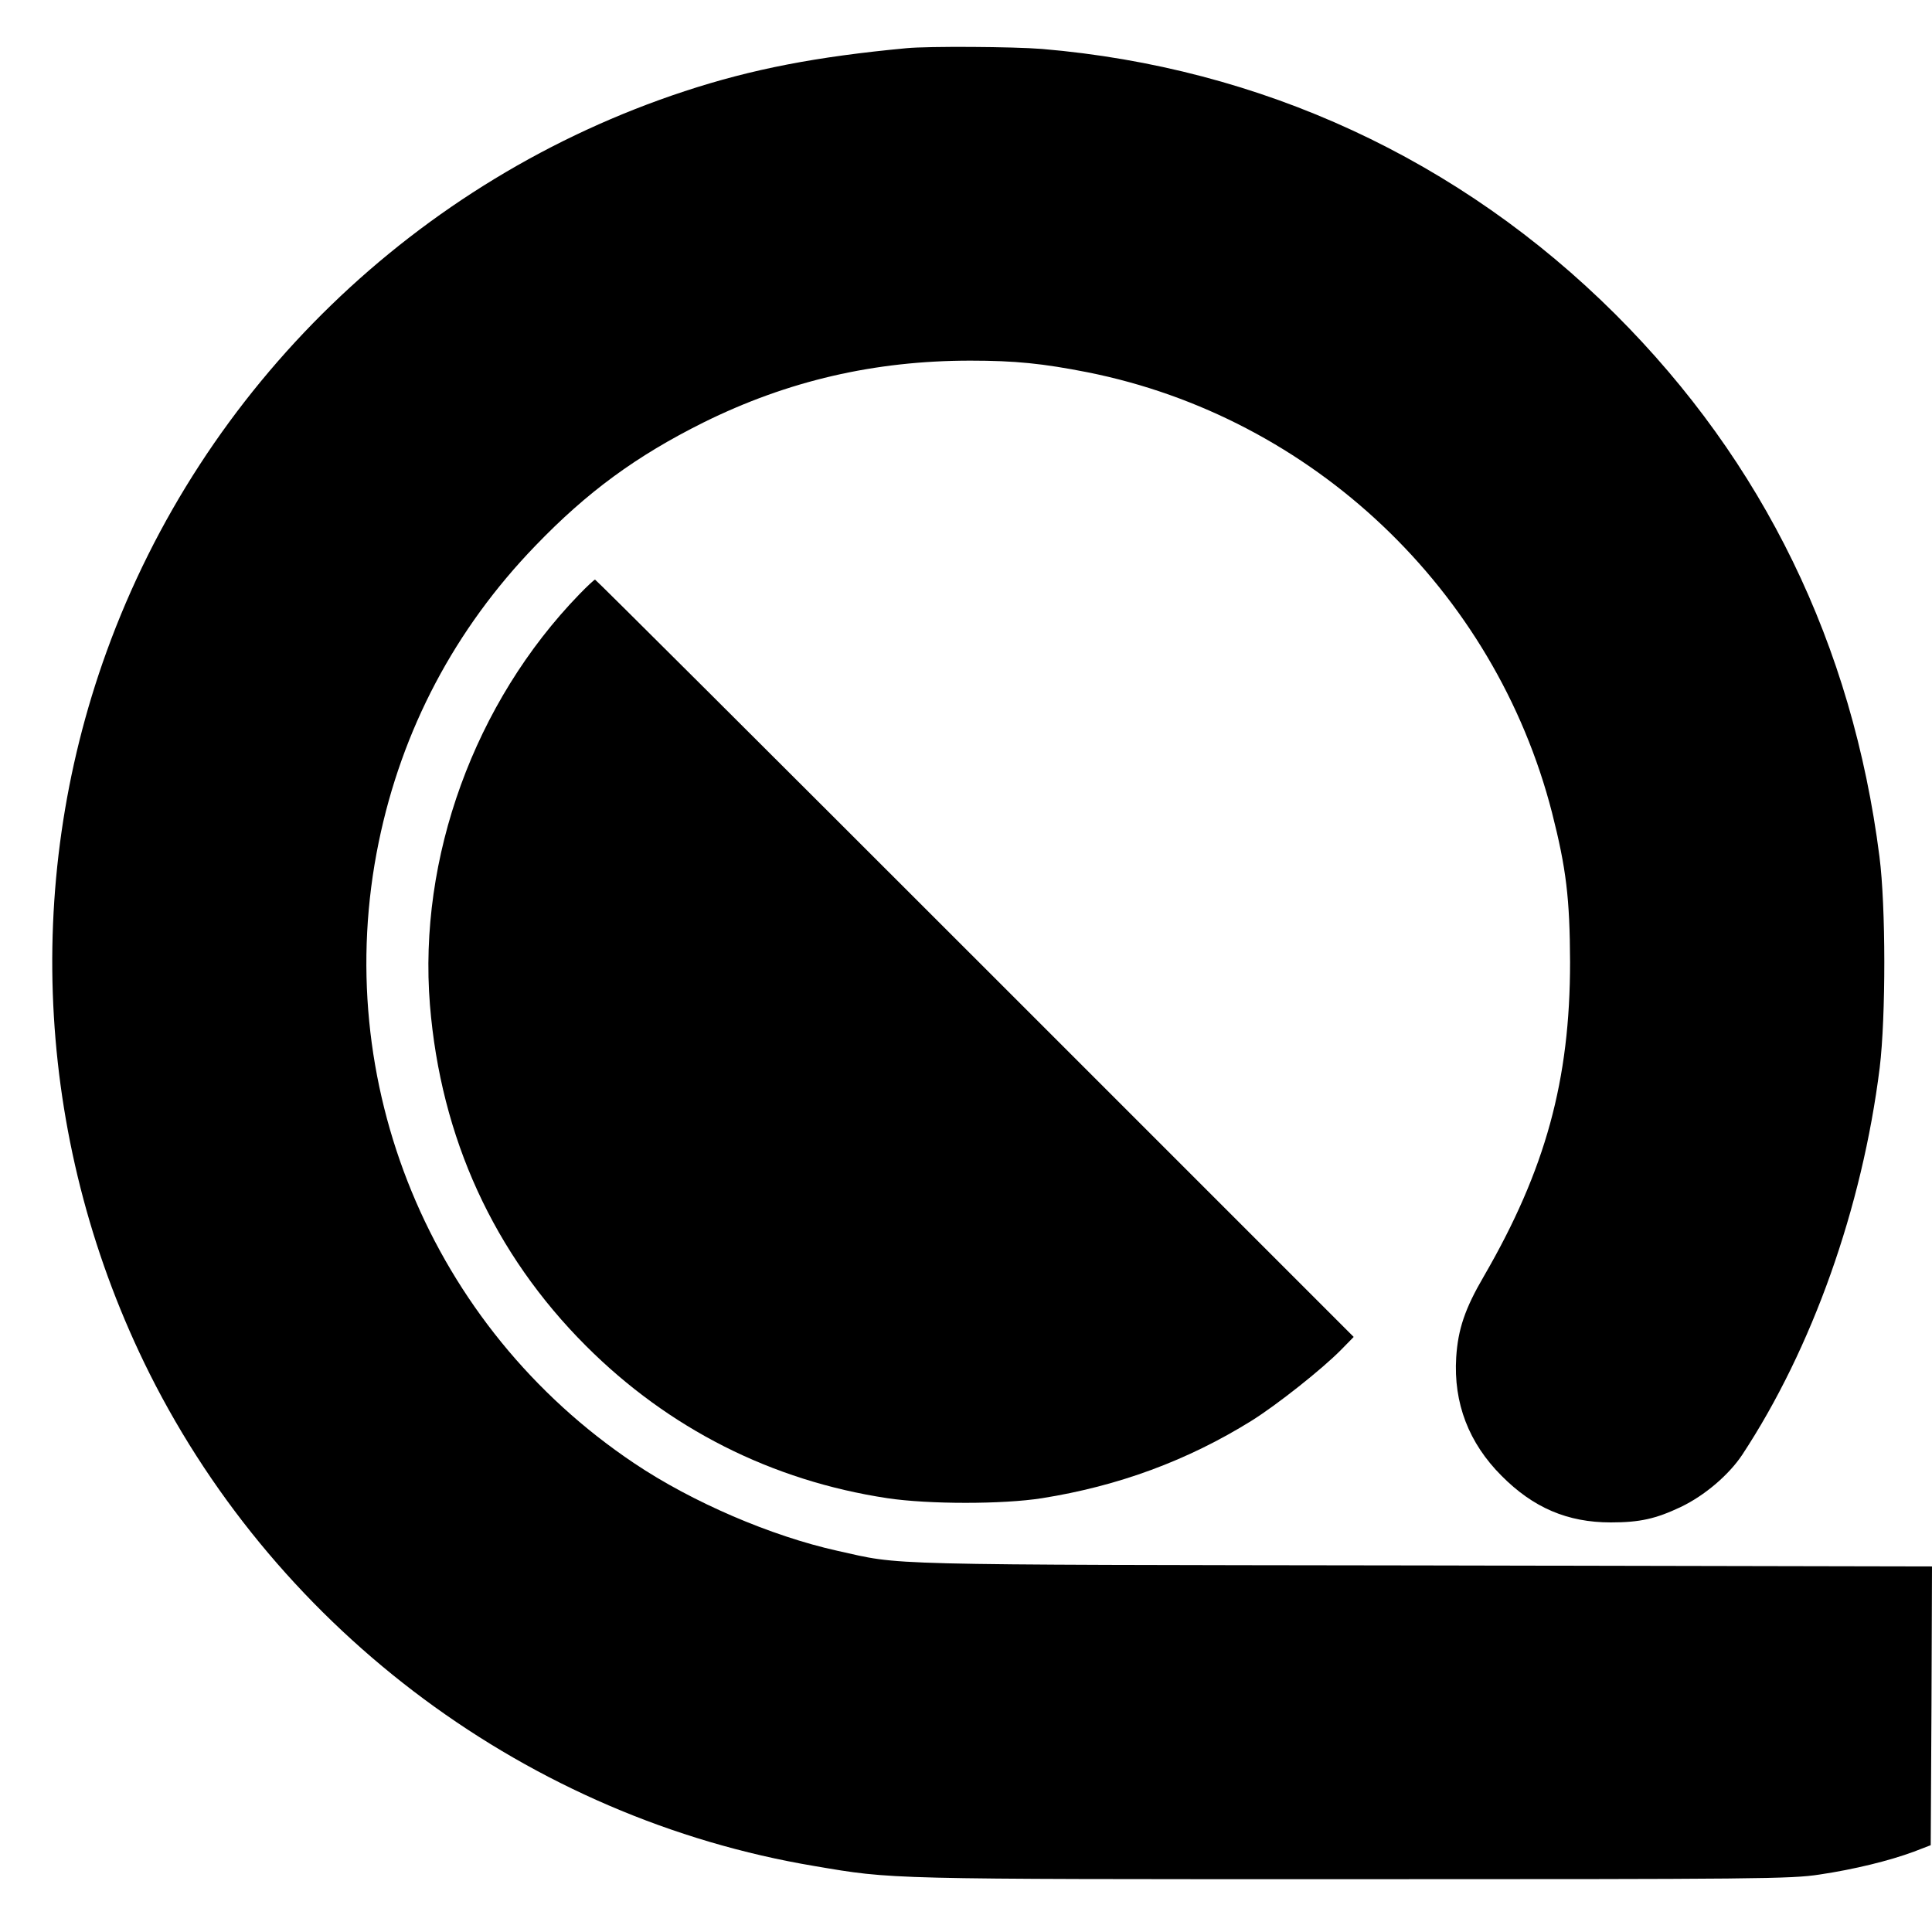 <svg version="1" xmlns="http://www.w3.org/2000/svg" width="1000" height="1000" viewBox="0 0 750 750"><path d="M352 18.7c-35.2 3.3-60 8.1-86.2 16.7-104 34.2-187.2 114.8-224.4 217.5-33.1 91.3-27.1 192.9 16.7 280.4 50.5 100.6 147.6 172.6 258.1 191.1 30.7 5.2 26.6 5.1 208.3 5.1 158.2 0 170.8-.1 181.8-1.8 13.5-2 27.3-5.4 36.7-8.9l6.5-2.5.3-54.1.2-54.1-197.7-.4c-214.7-.3-201.6 0-227.3-5.7-25.6-5.7-56.2-18.8-78.7-33.9-79.2-53-118.4-148.2-99.3-241.1 9-43.8 29.6-82.8 60.8-115.1C227.9 191 247 177 273.1 164c32.7-16.2 66.5-24 103.6-24 17.4 0 28.1 1.1 45.4 4.5 87.4 17.4 158.2 84.5 180.4 171 5.5 21.6 6.9 33.2 7 58 0 45.8-9.5 80.6-33.5 122-7.3 12.5-10 20.5-10.7 31.4-1.1 17.8 4.9 33.3 17.6 46 12.3 12.4 25.6 18.1 42.4 18.1 11.3 0 17.5-1.4 27.2-6 9.2-4.4 18.6-12.4 23.8-20.2 27.2-41.3 46.6-95.9 53.4-150.3 2.4-19.8 2.4-62.7-.1-82-10.5-82.2-45-153.1-102.5-210.5-60.3-60.1-137.4-95.8-222.6-103-11-.9-44.2-1.1-52.5-.3z"/><path d="M224.9 230.7c-40.7 42-62.6 102.3-58 159.4 4.2 51.6 24.8 96.6 60.6 132.4 32 32 72 52.3 117 59.1 16.1 2.4 44.8 2.4 60 0 29.6-4.7 56.5-14.6 81.4-30.1 9.9-6.2 27.3-20 34.6-27.4l5-5.1-147-147C297.6 291.1 231.3 225 231 225c-.3 0-3.1 2.6-6.1 5.7z"/></svg>